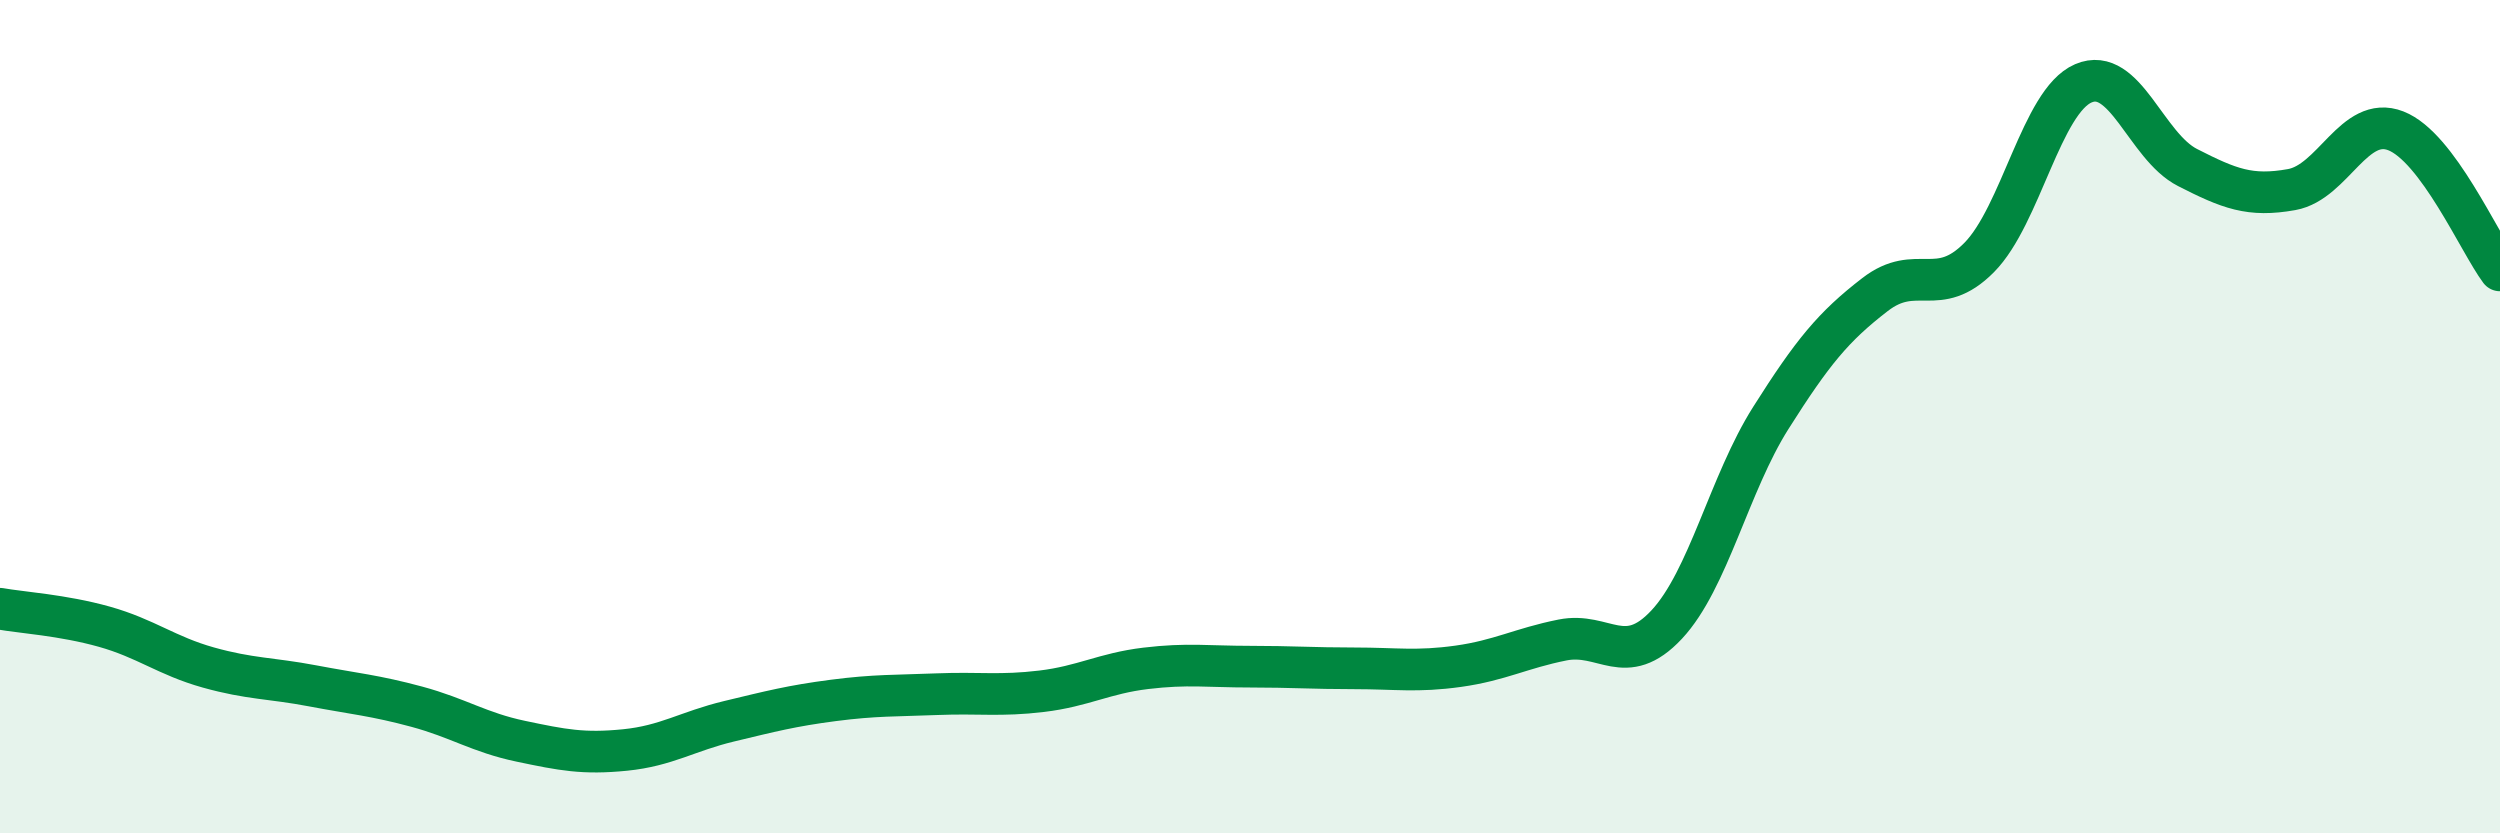
    <svg width="60" height="20" viewBox="0 0 60 20" xmlns="http://www.w3.org/2000/svg">
      <path
        d="M 0,14.61 C 0.5,14.7 1.5,14.76 2.5,15.04 C 3.5,15.32 4,15.74 5,16.02 C 6,16.3 6.5,16.27 7.5,16.46 C 8.5,16.65 9,16.69 10,16.96 C 11,17.23 11.5,17.58 12.5,17.79 C 13.5,18 14,18.1 15,18 C 16,17.9 16.5,17.55 17.5,17.31 C 18.5,17.07 19,16.94 20,16.81 C 21,16.68 21.5,16.7 22.5,16.66 C 23.5,16.62 24,16.71 25,16.59 C 26,16.47 26.5,16.16 27.5,16.04 C 28.5,15.92 29,16 30,16 C 31,16 31.5,16.04 32.5,16.04 C 33.5,16.04 34,16.13 35,15.99 C 36,15.85 36.5,15.56 37.5,15.36 C 38.5,15.16 39,16.06 40,14.99 C 41,13.92 41.5,11.61 42.5,10.03 C 43.5,8.45 44,7.84 45,7.07 C 46,6.3 46.5,7.19 47.5,6.18 C 48.5,5.17 49,2.43 50,2 C 51,1.57 51.5,3.51 52.5,4.02 C 53.5,4.53 54,4.73 55,4.55 C 56,4.37 56.5,2.75 57.5,3.14 C 58.5,3.53 59.5,5.82 60,6.49L60 20L0 20Z"
        fill="#008740"
        opacity="0.1"
        stroke-linecap="round"
        stroke-linejoin="round"
      />
      <path
        d="M 0,14.61 C 0.5,14.7 1.5,14.76 2.5,15.04 C 3.5,15.32 4,15.74 5,16.02 C 6,16.3 6.5,16.27 7.5,16.46 C 8.5,16.65 9,16.69 10,16.96 C 11,17.23 11.5,17.58 12.5,17.79 C 13.5,18 14,18.1 15,18 C 16,17.9 16.5,17.55 17.5,17.31 C 18.5,17.07 19,16.94 20,16.81 C 21,16.68 21.5,16.7 22.5,16.66 C 23.5,16.62 24,16.71 25,16.59 C 26,16.47 26.5,16.16 27.5,16.04 C 28.5,15.92 29,16 30,16 C 31,16 31.5,16.04 32.5,16.04 C 33.5,16.04 34,16.13 35,15.99 C 36,15.85 36.5,15.56 37.5,15.36 C 38.5,15.16 39,16.06 40,14.99 C 41,13.92 41.5,11.61 42.5,10.03 C 43.5,8.45 44,7.84 45,7.07 C 46,6.3 46.5,7.19 47.5,6.18 C 48.5,5.17 49,2.43 50,2 C 51,1.57 51.5,3.51 52.5,4.02 C 53.5,4.53 54,4.73 55,4.55 C 56,4.37 56.5,2.75 57.5,3.14 C 58.5,3.53 59.5,5.82 60,6.49"
        stroke="#008740"
        stroke-width="1"
        fill="none"
        stroke-linecap="round"
        stroke-linejoin="round"
      />
    </svg>
  